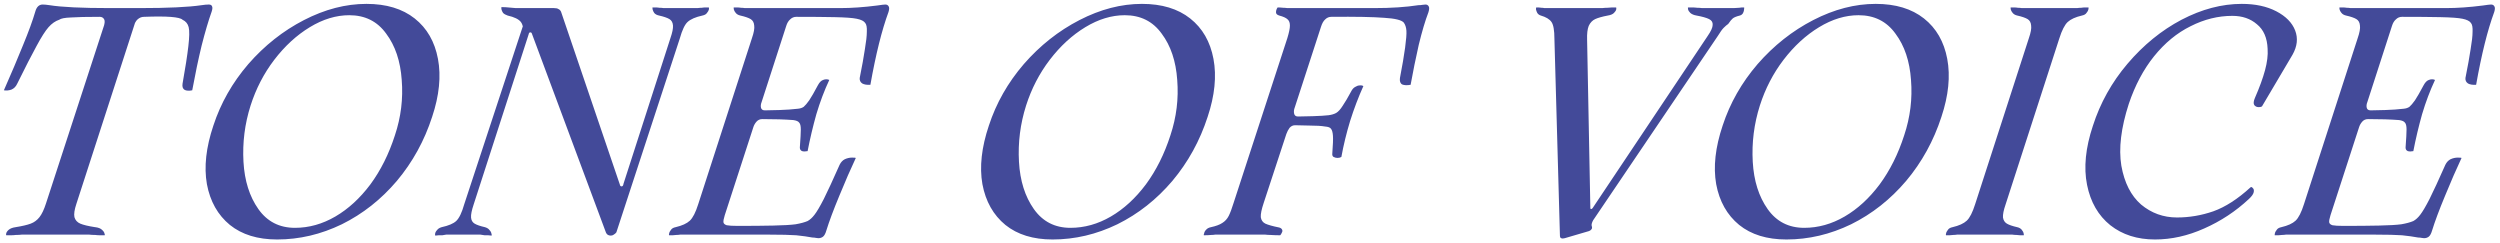 <?xml version="1.0" encoding="UTF-8"?> <svg xmlns="http://www.w3.org/2000/svg" width="309" height="30" viewBox="0 0 309 30" fill="none"> <path d="M5.28 0.56C5.493 0.56 5.773 0.587 6.12 0.64C7.613 0.88 10.093 1 13.56 1C13.72 1.08 13.813 1.24 13.84 1.48C13.893 1.72 13.827 2.013 13.64 2.36C13.48 2.707 13.187 3.08 12.76 3.48C12.947 2.947 12.987 2.587 12.88 2.4C12.773 2.187 12.587 2.08 12.32 2.08C10.72 2.08 9.533 2.107 8.76 2.16C8.013 2.187 7.533 2.28 7.32 2.44C6.84 2.6 6.4 2.907 6 3.36C5.6 3.813 5.107 4.587 4.52 5.68C3.933 6.747 3.133 8.307 2.12 10.36C1.96 10.707 1.72 10.947 1.4 11.08C1.08 11.187 0.773 11.213 0.48 11.16C1.387 9.107 2.173 7.253 2.84 5.6C3.533 3.92 4.04 2.533 4.36 1.44C4.52 0.853 4.827 0.56 5.28 0.56ZM25.8 0.56C26.013 0.56 26.147 0.627 26.2 0.76C26.28 0.893 26.267 1.12 26.16 1.44C25.76 2.56 25.347 3.96 24.92 5.64C24.52 7.293 24.133 9.133 23.76 11.16C23.387 11.24 23.08 11.227 22.84 11.12C22.6 10.987 22.507 10.733 22.56 10.36C22.907 8.413 23.147 6.867 23.28 5.72C23.413 4.573 23.427 3.787 23.32 3.36C23.213 2.933 22.96 2.627 22.56 2.44C22.213 2.093 20.627 1.973 17.8 2.08C17.507 2.08 17.24 2.187 17 2.4C16.787 2.587 16.6 2.947 16.44 3.48C16.253 3.107 16.173 2.76 16.2 2.44C16.253 2.093 16.373 1.8 16.56 1.56C16.747 1.293 16.987 1.107 17.28 1C20.747 1 23.293 0.88 24.92 0.64C25.267 0.587 25.56 0.56 25.8 0.56ZM9.44 25.2C9.2 25.92 9.12 26.467 9.2 26.84C9.307 27.213 9.547 27.48 9.92 27.64C10.293 27.8 10.907 27.947 11.76 28.08H11.8C12.173 28.133 12.44 28.24 12.6 28.4C12.787 28.56 12.893 28.72 12.92 28.88C12.973 29.013 12.973 29.08 12.92 29.08C12.76 29.08 12.573 29.08 12.36 29.08C12.173 29.08 11.973 29.067 11.76 29.04C11.493 29.04 11.253 29.027 11.04 29C10.827 29 10.613 29 10.4 29H3.36C3.147 29 2.92 29 2.68 29C2.467 29.027 2.227 29.04 1.96 29.04C1.747 29.067 1.533 29.08 1.32 29.08C1.133 29.08 0.96 29.08 0.8 29.08C0.747 29.08 0.733 29.013 0.76 28.88C0.787 28.72 0.893 28.56 1.08 28.4C1.267 28.24 1.547 28.133 1.92 28.08C2.747 27.947 3.373 27.8 3.8 27.64C4.227 27.48 4.587 27.213 4.88 26.84C5.173 26.467 5.44 25.907 5.68 25.16L13.56 1H17.28L9.44 25.2ZM34.253 29.6C31.853 29.6 29.907 29 28.413 27.8C26.92 26.573 25.973 24.893 25.573 22.76C25.2 20.627 25.466 18.213 26.373 15.52C27.28 12.747 28.72 10.213 30.693 7.92C32.693 5.627 34.986 3.813 37.573 2.48C40.16 1.147 42.733 0.48 45.293 0.48C47.746 0.48 49.733 1.08 51.253 2.28C52.773 3.48 53.733 5.147 54.133 7.28C54.533 9.413 54.293 11.8 53.413 14.44C52.453 17.4 51 20.04 49.053 22.36C47.106 24.653 44.84 26.44 42.253 27.72C39.666 28.973 37 29.6 34.253 29.6ZM36.453 28.16C38.187 28.16 39.853 27.693 41.453 26.76C43.053 25.827 44.493 24.507 45.773 22.8C47.053 21.067 48.066 19.04 48.813 16.72C49.56 14.48 49.84 12.2 49.653 9.88C49.493 7.56 48.853 5.653 47.733 4.16C46.64 2.64 45.12 1.88 43.173 1.88C41.547 1.88 39.92 2.373 38.293 3.36C36.666 4.347 35.2 5.693 33.893 7.4C32.613 9.08 31.64 10.96 30.973 13.04C30.253 15.307 29.96 17.627 30.093 20C30.227 22.347 30.84 24.293 31.933 25.84C33.026 27.387 34.533 28.16 36.453 28.16ZM82.862 4.72C83.102 4.027 83.208 3.507 83.182 3.16C83.155 2.787 83.008 2.52 82.742 2.36C82.475 2.2 82.048 2.053 81.462 1.92C81.195 1.867 80.995 1.76 80.862 1.6C80.755 1.44 80.688 1.293 80.662 1.16C80.635 1 80.635 0.92 80.662 0.92C80.768 0.92 80.888 0.92 81.022 0.92C81.182 0.92 81.342 0.933 81.502 0.96C81.688 0.96 81.862 0.973 82.022 1C82.182 1 82.342 1 82.502 1H85.782C85.915 1 86.062 1 86.222 1C86.408 0.973 86.582 0.96 86.742 0.96C86.902 0.933 87.048 0.92 87.182 0.92C87.342 0.92 87.475 0.92 87.582 0.92C87.635 0.92 87.648 1 87.622 1.16C87.595 1.293 87.515 1.44 87.382 1.6C87.275 1.76 87.088 1.867 86.822 1.92C85.968 2.107 85.355 2.373 84.982 2.72C84.635 3.04 84.315 3.72 84.022 4.76L76.182 28.72C76.102 28.827 75.995 28.92 75.862 29C75.755 29.08 75.635 29.12 75.502 29.12C75.208 29.12 75.008 29 74.902 28.76L65.742 4.16C65.715 4.053 65.648 4 65.542 4C65.435 4 65.368 4.08 65.342 4.24L58.542 25.28C58.302 26 58.195 26.533 58.222 26.88C58.248 27.227 58.395 27.48 58.662 27.64C58.928 27.8 59.355 27.947 59.942 28.08C60.208 28.16 60.395 28.28 60.502 28.44C60.635 28.573 60.715 28.72 60.742 28.88C60.795 29.013 60.795 29.093 60.742 29.12C60.635 29.12 60.502 29.107 60.342 29.08C60.208 29.08 60.062 29.08 59.902 29.08C59.715 29.053 59.542 29.027 59.382 29C59.222 29 59.062 29 58.902 29H55.622C55.488 29 55.328 29 55.142 29C54.982 29.027 54.822 29.053 54.662 29.08C54.502 29.08 54.355 29.08 54.222 29.08C54.062 29.107 53.928 29.12 53.822 29.12C53.768 29.093 53.755 29.013 53.782 28.88C53.808 28.72 53.888 28.573 54.022 28.44C54.128 28.28 54.315 28.16 54.582 28.08C55.435 27.893 56.035 27.64 56.382 27.32C56.755 26.973 57.088 26.28 57.382 25.24L64.782 2.76L64.742 4.8C64.768 3.76 64.648 3.067 64.382 2.72C64.115 2.373 63.568 2.107 62.742 1.92C62.502 1.84 62.315 1.733 62.182 1.6C62.075 1.44 62.008 1.293 61.982 1.16C61.955 1 61.955 0.907 61.982 0.88C62.328 0.88 62.608 0.893 62.822 0.92L63.742 1H68.462C68.728 1 68.915 1.04 69.022 1.12C69.155 1.173 69.262 1.28 69.342 1.44L76.582 22.72C76.608 22.827 76.635 22.907 76.662 22.96C76.715 23.013 76.768 23.04 76.822 23.04C76.955 23.04 77.035 22.933 77.062 22.72L82.862 4.72ZM84.54 29C84.407 29 84.247 29 84.06 29C83.9 29.027 83.74 29.04 83.58 29.04C83.42 29.067 83.274 29.08 83.14 29.08C82.98 29.08 82.834 29.08 82.7 29.08C82.674 29.08 82.674 29.013 82.7 28.88C82.727 28.72 82.807 28.56 82.94 28.4C83.047 28.24 83.234 28.133 83.5 28.08C84.3 27.893 84.887 27.627 85.26 27.28C85.634 26.933 85.98 26.253 86.3 25.24L92.94 4.72C93.18 4.027 93.274 3.507 93.22 3.16C93.194 2.787 93.047 2.52 92.78 2.36C92.514 2.2 92.087 2.053 91.5 1.92C91.26 1.867 91.074 1.76 90.94 1.6C90.807 1.44 90.727 1.293 90.7 1.16C90.674 1 90.674 0.92 90.7 0.92C90.834 0.92 90.967 0.92 91.1 0.92C91.26 0.92 91.42 0.933 91.58 0.96C91.74 0.96 91.9 0.973 92.06 1C92.247 1 92.407 1 92.54 1H103.86C105.247 1 106.767 0.893 108.42 0.68C108.954 0.6 109.287 0.56 109.42 0.56C109.607 0.56 109.74 0.627 109.82 0.76C109.927 0.893 109.927 1.133 109.82 1.48C108.994 3.72 108.247 6.72 107.58 10.48C107.154 10.507 106.82 10.453 106.58 10.32C106.34 10.16 106.234 9.933 106.26 9.64C106.554 8.173 106.767 6.987 106.9 6.08C107.06 5.147 107.14 4.427 107.14 3.92C107.167 3.387 107.1 3.027 106.94 2.84C106.78 2.6 106.434 2.427 105.9 2.32C105.394 2.213 104.487 2.147 103.18 2.12C101.9 2.093 100.314 2.08 98.42 2.08C98.127 2.08 97.874 2.187 97.66 2.4C97.447 2.587 97.287 2.853 97.18 3.2L94.14 12.6C94.034 12.867 94.007 13.107 94.06 13.32C94.114 13.533 94.274 13.64 94.54 13.64C94.887 13.64 95.487 13.627 96.34 13.6C97.194 13.573 97.954 13.52 98.62 13.44C98.914 13.413 99.154 13.333 99.34 13.2C99.527 13.04 99.754 12.773 100.02 12.4C100.287 12 100.647 11.373 101.1 10.52C101.287 10.173 101.5 9.96 101.74 9.88C102.007 9.773 102.26 9.773 102.5 9.88C101.887 11.187 101.354 12.6 100.9 14.12C100.474 15.64 100.114 17.16 99.82 18.68C99.554 18.733 99.327 18.733 99.14 18.68C98.954 18.6 98.86 18.453 98.86 18.24C98.94 17.147 98.98 16.4 98.98 16C98.98 15.573 98.914 15.293 98.78 15.16C98.674 15 98.434 14.893 98.06 14.84C97.02 14.76 95.74 14.72 94.22 14.72C93.927 14.72 93.687 14.827 93.5 15.04C93.314 15.253 93.18 15.493 93.1 15.76L89.58 26.6C89.447 27.027 89.394 27.32 89.42 27.48C89.447 27.64 89.58 27.76 89.82 27.84C90.087 27.893 90.54 27.92 91.18 27.92C92.887 27.92 94.354 27.907 95.58 27.88C96.834 27.853 97.754 27.8 98.34 27.72C98.954 27.613 99.447 27.48 99.82 27.32C100.114 27.16 100.394 26.907 100.66 26.56C100.954 26.187 101.34 25.533 101.82 24.6C102.3 23.64 102.954 22.227 103.78 20.36C103.94 20.04 104.154 19.813 104.42 19.68C104.714 19.547 105.007 19.48 105.3 19.48C105.594 19.48 105.754 19.493 105.78 19.52C105.14 20.88 104.46 22.44 103.74 24.2C103.02 25.933 102.487 27.36 102.14 28.48C102.034 28.853 101.9 29.107 101.74 29.24C101.58 29.373 101.38 29.44 101.14 29.44C101.06 29.44 100.954 29.427 100.82 29.4C100.714 29.373 100.58 29.36 100.42 29.36C99.86 29.253 99.194 29.16 98.42 29.08C97.647 29.027 96.554 29 95.14 29H84.54ZM130.105 29.6C127.705 29.6 125.758 29 124.265 27.8C122.771 26.573 121.825 24.893 121.425 22.76C121.051 20.627 121.318 18.213 122.225 15.52C123.131 12.747 124.571 10.213 126.545 7.92C128.545 5.627 130.838 3.813 133.425 2.48C136.011 1.147 138.585 0.48 141.145 0.48C143.598 0.48 145.585 1.08 147.105 2.28C148.625 3.48 149.585 5.147 149.985 7.28C150.385 9.413 150.145 11.8 149.265 14.44C148.305 17.4 146.851 20.04 144.905 22.36C142.958 24.653 140.691 26.44 138.105 27.72C135.518 28.973 132.851 29.6 130.105 29.6ZM132.305 28.16C134.038 28.16 135.705 27.693 137.305 26.76C138.905 25.827 140.345 24.507 141.625 22.8C142.905 21.067 143.918 19.04 144.665 16.72C145.411 14.48 145.691 12.2 145.505 9.88C145.345 7.56 144.705 5.653 143.585 4.16C142.491 2.64 140.971 1.88 139.025 1.88C137.398 1.88 135.771 2.373 134.145 3.36C132.518 4.347 131.051 5.693 129.745 7.4C128.465 9.08 127.491 10.96 126.825 13.04C126.105 15.307 125.811 17.627 125.945 20C126.078 22.347 126.691 24.293 127.785 25.84C128.878 27.387 130.385 28.16 132.305 28.16ZM150.633 29C150.5 29 150.353 29 150.193 29C150.033 29.027 149.873 29.04 149.713 29.04C149.446 29.067 149.14 29.08 148.793 29.08C148.766 29.053 148.78 28.973 148.833 28.84C148.86 28.68 148.94 28.533 149.073 28.4C149.206 28.24 149.406 28.133 149.673 28.08C150.286 27.947 150.753 27.773 151.073 27.56C151.42 27.347 151.686 27.053 151.873 26.68C152.06 26.307 152.26 25.773 152.473 25.08L159.113 4.72C159.326 4.027 159.433 3.507 159.433 3.16C159.433 2.813 159.34 2.56 159.153 2.4C158.966 2.213 158.62 2.053 158.113 1.92C157.846 1.84 157.713 1.707 157.713 1.52C157.713 1.307 157.78 1.107 157.913 0.92C158.126 0.92 158.353 0.933 158.593 0.96C158.753 0.96 158.926 0.973 159.113 1C159.3 1 159.5 1 159.713 1H169.873C171.953 1 173.766 0.88 175.313 0.64C175.5 0.64 175.66 0.627 175.793 0.6C175.953 0.573 176.086 0.56 176.193 0.56C176.38 0.56 176.513 0.64 176.593 0.8C176.673 0.933 176.66 1.173 176.553 1.52C176.153 2.56 175.753 3.907 175.353 5.56C174.98 7.213 174.646 8.853 174.353 10.48C173.926 10.56 173.58 10.547 173.313 10.44C173.073 10.307 172.98 10.04 173.033 9.64C173.326 8.12 173.54 6.867 173.673 5.88C173.806 4.893 173.86 4.2 173.833 3.8C173.806 3.4 173.7 3.067 173.513 2.8C173.246 2.48 172.433 2.28 171.073 2.2C169.713 2.093 167.54 2.053 164.553 2.08C164.26 2.08 164.006 2.187 163.793 2.4C163.58 2.587 163.406 2.893 163.273 3.32L160.033 13.28C159.926 13.547 159.9 13.8 159.953 14.04C160.006 14.28 160.166 14.4 160.433 14.4C160.833 14.4 161.446 14.387 162.273 14.36C163.126 14.333 163.78 14.293 164.233 14.24C164.606 14.187 164.913 14.093 165.153 13.96C165.42 13.8 165.686 13.507 165.953 13.08C166.246 12.653 166.593 12.067 166.993 11.32C167.126 11.053 167.286 10.867 167.473 10.76C167.686 10.627 167.873 10.56 168.033 10.56C168.22 10.533 168.38 10.56 168.513 10.64C167.9 12 167.353 13.44 166.873 14.96C166.42 16.453 166.06 17.933 165.793 19.4C165.66 19.48 165.5 19.52 165.313 19.52C165.153 19.52 164.993 19.48 164.833 19.4C164.7 19.32 164.646 19.173 164.673 18.96C164.753 17.92 164.78 17.2 164.753 16.8C164.726 16.373 164.646 16.08 164.513 15.92C164.406 15.76 164.166 15.667 163.793 15.64C163.34 15.56 162.7 15.52 161.873 15.52C161.073 15.493 160.473 15.48 160.073 15.48C159.806 15.48 159.58 15.587 159.393 15.8C159.233 16.013 159.1 16.267 158.993 16.56L156.193 25.08C155.926 25.88 155.806 26.467 155.833 26.84C155.886 27.213 156.073 27.48 156.393 27.64C156.74 27.8 157.313 27.96 158.113 28.12C158.3 28.173 158.42 28.267 158.473 28.4C158.526 28.507 158.513 28.627 158.433 28.76C158.38 28.893 158.313 29 158.233 29.08C157.833 29.08 157.433 29.067 157.033 29.04C156.82 29.04 156.606 29.027 156.393 29C156.18 29 155.993 29 155.833 29H150.633ZM193.406 29.44C193.22 29.493 193.073 29.493 192.966 29.44C192.86 29.413 192.806 29.293 192.806 29.08L192.126 4.8C192.126 3.76 192.006 3.067 191.766 2.72C191.526 2.373 191.086 2.107 190.446 1.92C190.26 1.867 190.113 1.76 190.006 1.6C189.926 1.44 189.873 1.293 189.846 1.16C189.846 1 189.86 0.92 189.886 0.92C189.966 0.92 190.06 0.92 190.166 0.92C190.273 0.92 190.393 0.933 190.526 0.96C190.66 0.96 190.78 0.973 190.886 1C191.02 1 191.14 1 191.246 1H197.446C197.633 1 197.833 1 198.046 1C198.26 0.973 198.473 0.96 198.686 0.96C198.9 0.933 199.086 0.92 199.246 0.92C199.433 0.92 199.593 0.92 199.726 0.92C199.78 0.92 199.793 1 199.766 1.16C199.74 1.293 199.646 1.44 199.486 1.6C199.326 1.76 199.073 1.867 198.726 1.92C198.033 2.053 197.513 2.2 197.166 2.36C196.82 2.52 196.553 2.8 196.366 3.2C196.206 3.6 196.14 4.173 196.166 4.92L196.566 25.68C196.566 25.787 196.593 25.84 196.646 25.84C196.726 25.84 196.806 25.787 196.886 25.68L196.926 27.2C196.766 27.493 196.7 27.72 196.726 27.88L196.766 28.04C196.793 28.173 196.766 28.28 196.686 28.36C196.633 28.44 196.54 28.507 196.406 28.56L193.406 29.44ZM196.366 26.44L211.046 4.48C211.473 3.867 211.686 3.4 211.686 3.08C211.713 2.76 211.566 2.52 211.246 2.36C210.926 2.2 210.406 2.053 209.686 1.92C209.366 1.867 209.113 1.76 208.926 1.6C208.766 1.44 208.673 1.293 208.646 1.16C208.62 1 208.62 0.92 208.646 0.92C208.806 0.92 208.98 0.92 209.166 0.92C209.353 0.92 209.553 0.933 209.766 0.96C209.98 0.96 210.18 0.973 210.366 1C210.58 1 210.78 1 210.966 1H214.286L214.966 0.96C215.1 0.933 215.206 0.92 215.286 0.92C215.393 0.92 215.486 0.92 215.566 0.92C215.593 0.92 215.593 1 215.566 1.16C215.566 1.293 215.526 1.44 215.446 1.6C215.366 1.76 215.233 1.867 215.046 1.92C214.62 2.027 214.326 2.147 214.166 2.28C214.033 2.387 213.846 2.613 213.606 2.96C213.446 3.067 213.26 3.227 213.046 3.44C212.86 3.627 212.62 3.96 212.326 4.44L196.686 27.56L196.366 26.44ZM220.8 29.6C218.4 29.6 216.453 29 214.96 27.8C213.467 26.573 212.52 24.893 212.12 22.76C211.747 20.627 212.013 18.213 212.92 15.52C213.827 12.747 215.267 10.213 217.24 7.92C219.24 5.627 221.533 3.813 224.12 2.48C226.707 1.147 229.28 0.48 231.84 0.48C234.293 0.48 236.28 1.08 237.8 2.28C239.32 3.48 240.28 5.147 240.68 7.28C241.08 9.413 240.84 11.8 239.96 14.44C239 17.4 237.547 20.04 235.6 22.36C233.653 24.653 231.387 26.44 228.8 27.72C226.213 28.973 223.547 29.6 220.8 29.6ZM223 28.16C224.733 28.16 226.4 27.693 228 26.76C229.6 25.827 231.04 24.507 232.32 22.8C233.6 21.067 234.613 19.04 235.36 16.72C236.107 14.48 236.387 12.2 236.2 9.88C236.04 7.56 235.4 5.653 234.28 4.16C233.187 2.64 231.667 1.88 229.72 1.88C228.093 1.88 226.467 2.373 224.84 3.36C223.213 4.347 221.747 5.693 220.44 7.4C219.16 9.08 218.187 10.96 217.52 13.04C216.8 15.307 216.507 17.627 216.64 20C216.773 22.347 217.387 24.293 218.48 25.84C219.573 27.387 221.08 28.16 223 28.16ZM250.768 4.72C251.008 4.027 251.102 3.507 251.048 3.16C251.022 2.787 250.875 2.52 250.608 2.36C250.342 2.2 249.915 2.053 249.328 1.92C249.088 1.867 248.902 1.76 248.768 1.6C248.635 1.44 248.555 1.293 248.528 1.16C248.502 1 248.502 0.92 248.528 0.92C248.662 0.92 248.795 0.92 248.928 0.92C249.088 0.92 249.248 0.933 249.408 0.96C249.568 0.96 249.728 0.973 249.888 1C250.075 1 250.235 1 250.368 1H256.288C256.422 1 256.568 1 256.728 1C256.915 0.973 257.088 0.96 257.248 0.96C257.408 0.933 257.555 0.92 257.688 0.92C257.848 0.92 257.995 0.92 258.128 0.92C258.155 0.92 258.155 1 258.128 1.16C258.102 1.293 258.022 1.44 257.888 1.6C257.782 1.76 257.595 1.867 257.328 1.92C256.528 2.107 255.942 2.373 255.568 2.72C255.195 3.067 254.848 3.747 254.528 4.76L247.888 25.28C247.648 25.973 247.542 26.507 247.568 26.88C247.622 27.227 247.782 27.48 248.048 27.64C248.315 27.8 248.742 27.947 249.328 28.08C249.568 28.133 249.755 28.24 249.888 28.4C250.022 28.56 250.102 28.72 250.128 28.88C250.155 29.013 250.155 29.08 250.128 29.08C249.995 29.08 249.848 29.08 249.688 29.08C249.555 29.08 249.408 29.067 249.248 29.04C249.088 29.04 248.915 29.027 248.728 29C248.568 29 248.422 29 248.288 29H242.368C242.235 29 242.075 29 241.888 29C241.728 29.027 241.568 29.04 241.408 29.04C241.248 29.067 241.102 29.08 240.968 29.08C240.808 29.08 240.662 29.08 240.528 29.08C240.502 29.08 240.502 29.013 240.528 28.88C240.555 28.72 240.635 28.56 240.768 28.4C240.875 28.24 241.062 28.133 241.328 28.08C242.128 27.893 242.715 27.627 243.088 27.28C243.462 26.933 243.808 26.253 244.128 25.24L250.768 4.72ZM279.598 13.12C279.544 13.2 279.398 13.24 279.158 13.24C278.944 13.24 278.771 13.16 278.638 13C278.504 12.813 278.531 12.507 278.718 12.08C279.278 10.8 279.691 9.667 279.958 8.68C280.224 7.693 280.331 6.813 280.278 6.04C280.224 4.68 279.784 3.667 278.958 3C278.158 2.307 277.144 1.96 275.918 1.96C274.158 1.96 272.438 2.387 270.758 3.24C269.078 4.067 267.571 5.307 266.238 6.96C264.931 8.587 263.891 10.547 263.118 12.84C262.158 15.8 261.851 18.347 262.198 20.48C262.571 22.587 263.384 24.187 264.638 25.28C265.918 26.347 267.398 26.88 269.078 26.88C270.598 26.88 272.091 26.627 273.558 26.12C275.051 25.587 276.584 24.6 278.158 23.16C278.238 23.08 278.331 23.107 278.438 23.24C278.571 23.347 278.611 23.52 278.558 23.76C278.504 24 278.304 24.28 277.958 24.6C276.331 26.12 274.491 27.333 272.438 28.24C270.411 29.147 268.384 29.6 266.358 29.6C264.171 29.6 262.331 29.013 260.838 27.84C259.344 26.64 258.384 24.973 257.958 22.84C257.531 20.707 257.771 18.28 258.678 15.56C259.584 12.733 261.011 10.173 262.958 7.88C264.931 5.56 267.158 3.747 269.638 2.44C272.144 1.133 274.624 0.48 277.078 0.48C278.758 0.48 280.184 0.787 281.358 1.4C282.531 2.013 283.304 2.8 283.678 3.76C284.051 4.72 283.944 5.72 283.358 6.76L279.598 13.12ZM283.009 29C282.876 29 282.716 29 282.529 29C282.369 29.027 282.209 29.04 282.049 29.04C281.889 29.067 281.742 29.08 281.609 29.08C281.449 29.08 281.302 29.08 281.169 29.08C281.142 29.08 281.142 29.013 281.169 28.88C281.196 28.72 281.276 28.56 281.409 28.4C281.516 28.24 281.702 28.133 281.969 28.08C282.769 27.893 283.356 27.627 283.729 27.28C284.102 26.933 284.449 26.253 284.769 25.24L291.409 4.72C291.649 4.027 291.742 3.507 291.689 3.16C291.662 2.787 291.516 2.52 291.249 2.36C290.982 2.2 290.556 2.053 289.969 1.92C289.729 1.867 289.542 1.76 289.409 1.6C289.276 1.44 289.196 1.293 289.169 1.16C289.142 1 289.142 0.92 289.169 0.92C289.302 0.92 289.436 0.92 289.569 0.92C289.729 0.92 289.889 0.933 290.049 0.96C290.209 0.96 290.369 0.973 290.529 1C290.716 1 290.876 1 291.009 1H302.329C303.716 1 305.236 0.893 306.889 0.68C307.422 0.6 307.756 0.56 307.889 0.56C308.076 0.56 308.209 0.627 308.289 0.76C308.396 0.893 308.396 1.133 308.289 1.48C307.462 3.72 306.716 6.72 306.049 10.48C305.622 10.507 305.289 10.453 305.049 10.32C304.809 10.16 304.702 9.933 304.729 9.64C305.022 8.173 305.236 6.987 305.369 6.08C305.529 5.147 305.609 4.427 305.609 3.92C305.636 3.387 305.569 3.027 305.409 2.84C305.249 2.6 304.902 2.427 304.369 2.32C303.862 2.213 302.956 2.147 301.649 2.12C300.369 2.093 298.782 2.08 296.889 2.08C296.596 2.08 296.342 2.187 296.129 2.4C295.916 2.587 295.756 2.853 295.649 3.2L292.609 12.6C292.502 12.867 292.476 13.107 292.529 13.32C292.582 13.533 292.742 13.64 293.009 13.64C293.356 13.64 293.956 13.627 294.809 13.6C295.662 13.573 296.422 13.52 297.089 13.44C297.382 13.413 297.622 13.333 297.809 13.2C297.996 13.04 298.222 12.773 298.489 12.4C298.756 12 299.116 11.373 299.569 10.52C299.756 10.173 299.969 9.96 300.209 9.88C300.476 9.773 300.729 9.773 300.969 9.88C300.356 11.187 299.822 12.6 299.369 14.12C298.942 15.64 298.582 17.16 298.289 18.68C298.022 18.733 297.796 18.733 297.609 18.68C297.422 18.6 297.329 18.453 297.329 18.24C297.409 17.147 297.449 16.4 297.449 16C297.449 15.573 297.382 15.293 297.249 15.16C297.142 15 296.902 14.893 296.529 14.84C295.489 14.76 294.209 14.72 292.689 14.72C292.396 14.72 292.156 14.827 291.969 15.04C291.782 15.253 291.649 15.493 291.569 15.76L288.049 26.6C287.916 27.027 287.862 27.32 287.889 27.48C287.916 27.64 288.049 27.76 288.289 27.84C288.556 27.893 289.009 27.92 289.649 27.92C291.356 27.92 292.822 27.907 294.049 27.88C295.302 27.853 296.222 27.8 296.809 27.72C297.422 27.613 297.916 27.48 298.289 27.32C298.582 27.16 298.862 26.907 299.129 26.56C299.422 26.187 299.809 25.533 300.289 24.6C300.769 23.64 301.422 22.227 302.249 20.36C302.409 20.04 302.622 19.813 302.889 19.68C303.182 19.547 303.476 19.48 303.769 19.48C304.062 19.48 304.222 19.493 304.249 19.52C303.609 20.88 302.929 22.44 302.209 24.2C301.489 25.933 300.956 27.36 300.609 28.48C300.502 28.853 300.369 29.107 300.209 29.24C300.049 29.373 299.849 29.44 299.609 29.44C299.529 29.44 299.422 29.427 299.289 29.4C299.182 29.373 299.049 29.36 298.889 29.36C298.329 29.253 297.662 29.16 296.889 29.08C296.116 29.027 295.022 29 293.609 29H283.009Z" fill="#434A99"></path> </svg> 